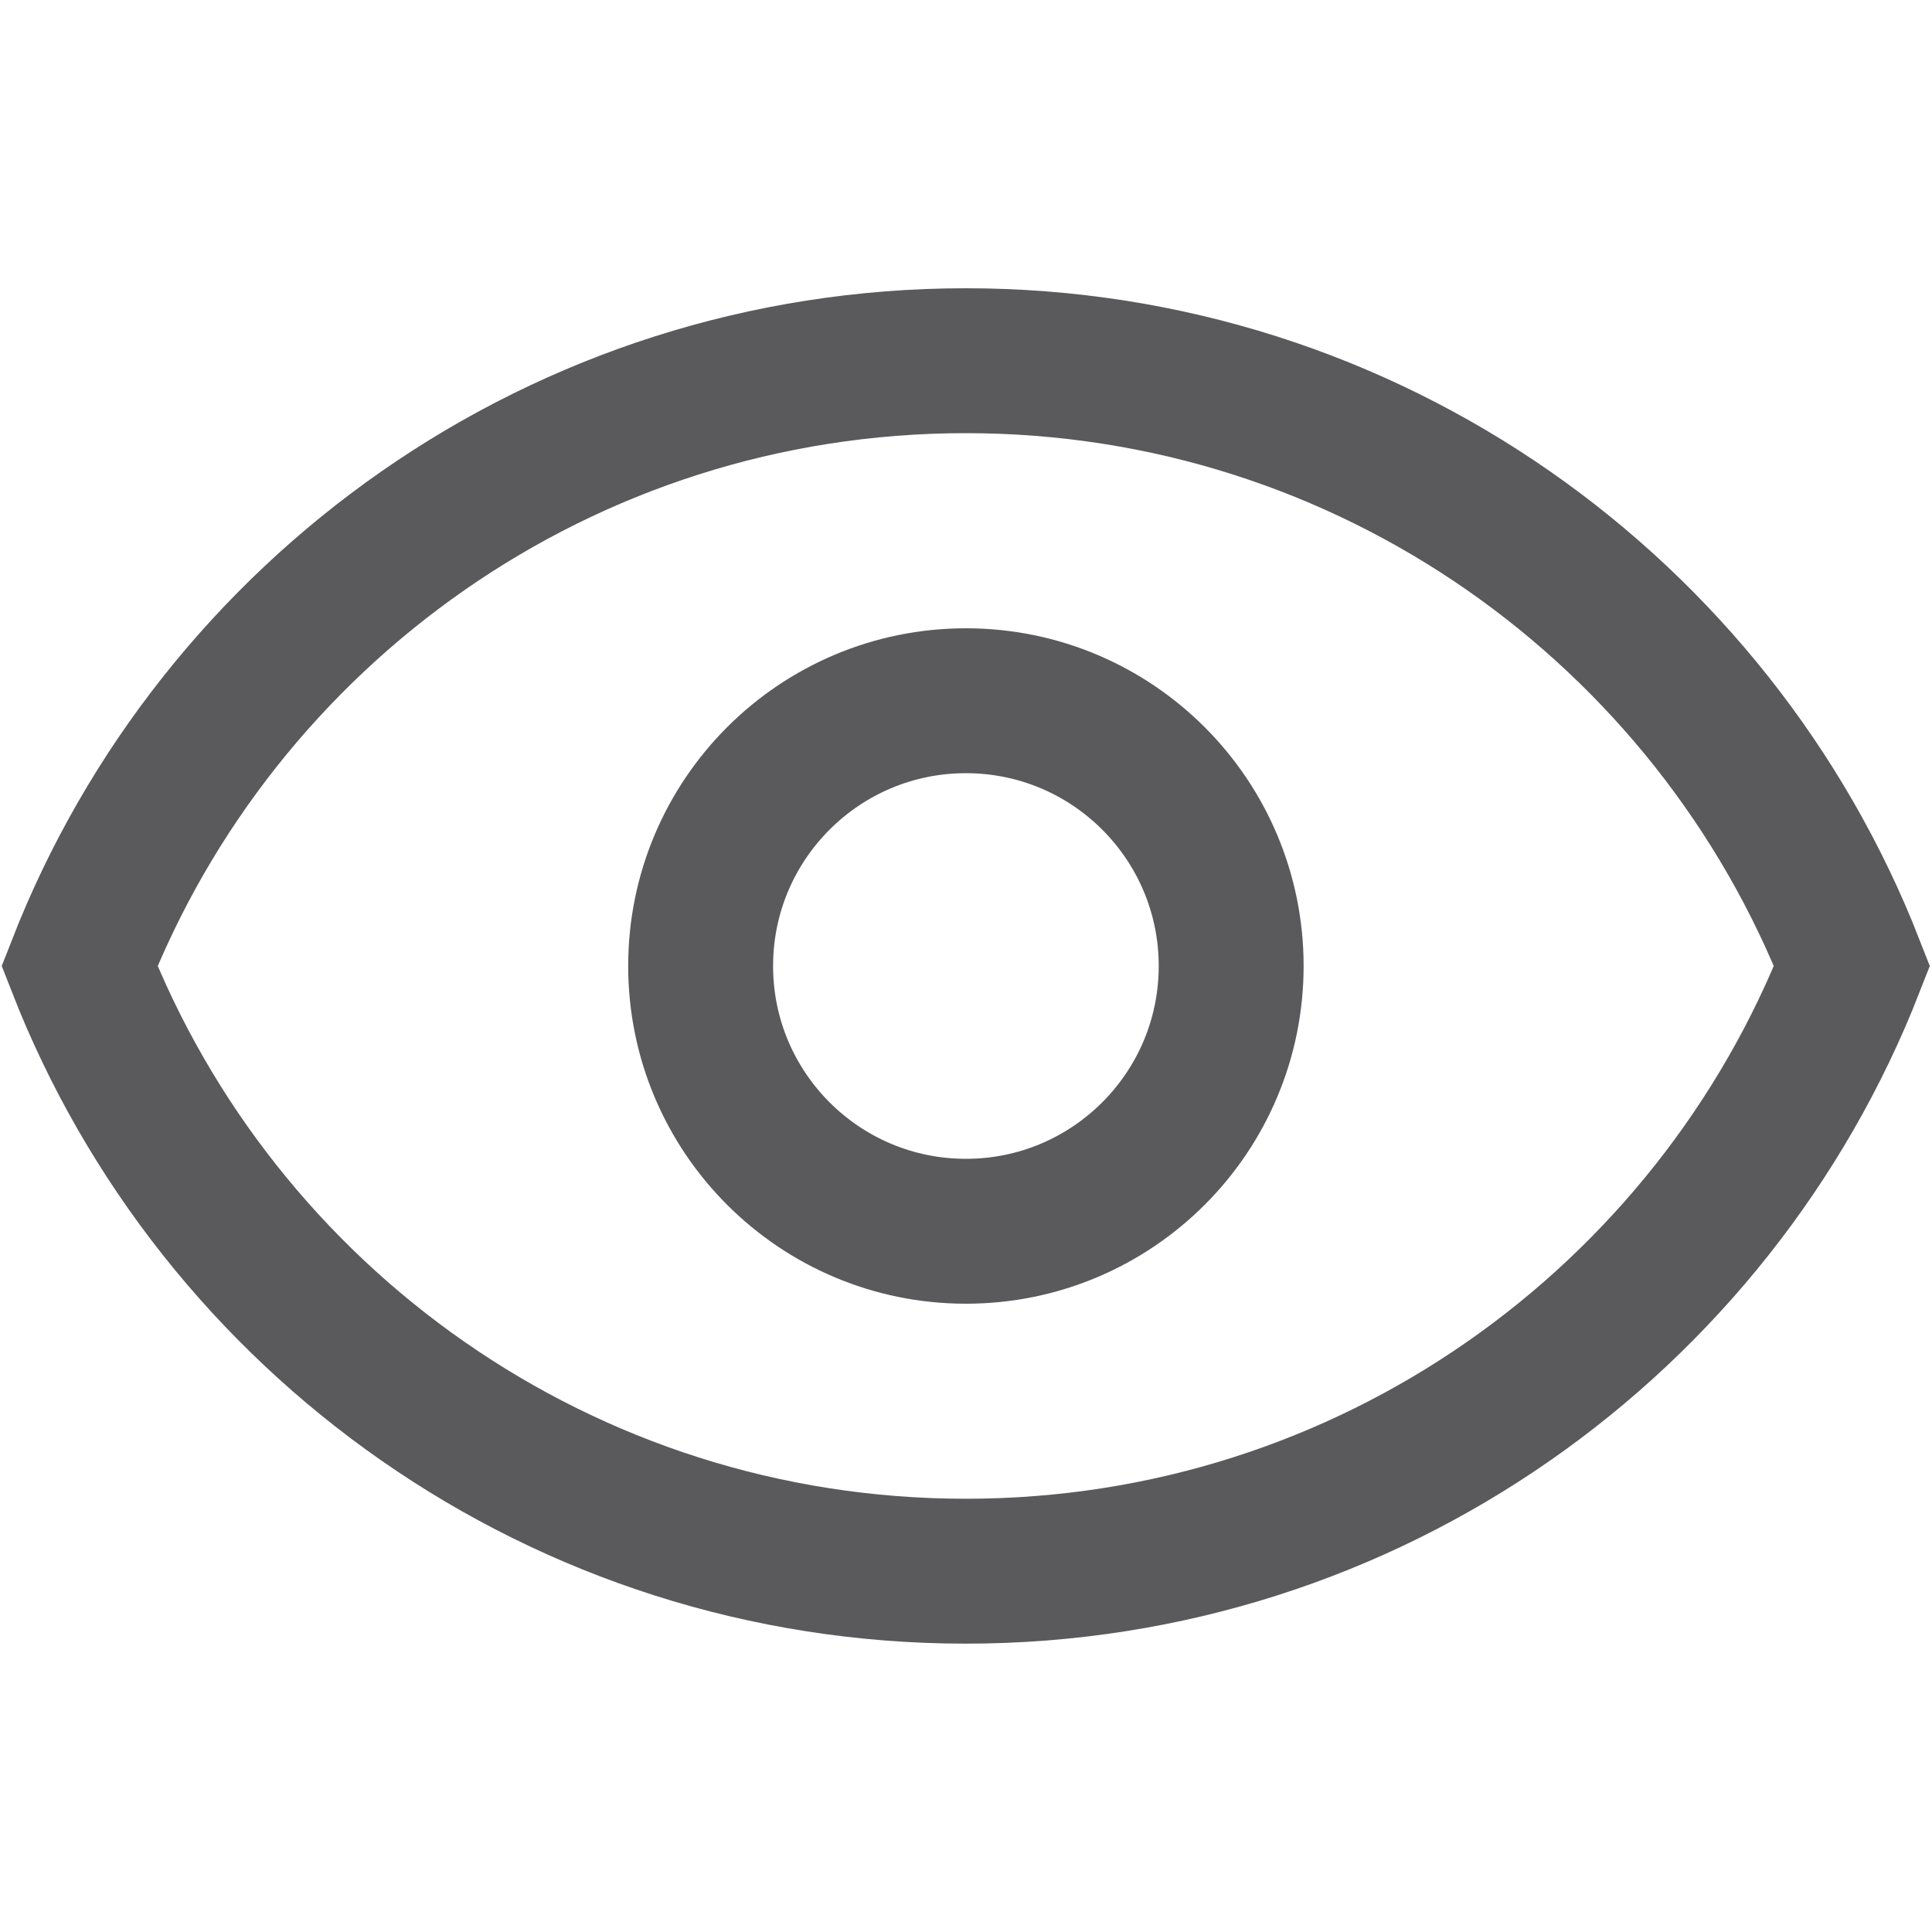 <svg width="20" height="20" viewBox="0 0 20 20" fill="none" xmlns="http://www.w3.org/2000/svg">
<path d="M0.823 10C2.255 6.333 5.823 3.734 9.998 3.734C14.172 3.734 17.74 6.333 19.172 10C17.74 13.667 14.172 16.265 9.998 16.265C5.823 16.265 2.255 13.667 0.823 10Z" stroke="#5A5A5D" stroke-width="1.5"/>
<circle cx="9.999" cy="10" r="2.746" stroke="#5A5A5D" stroke-width="1.5"/>
</svg>

